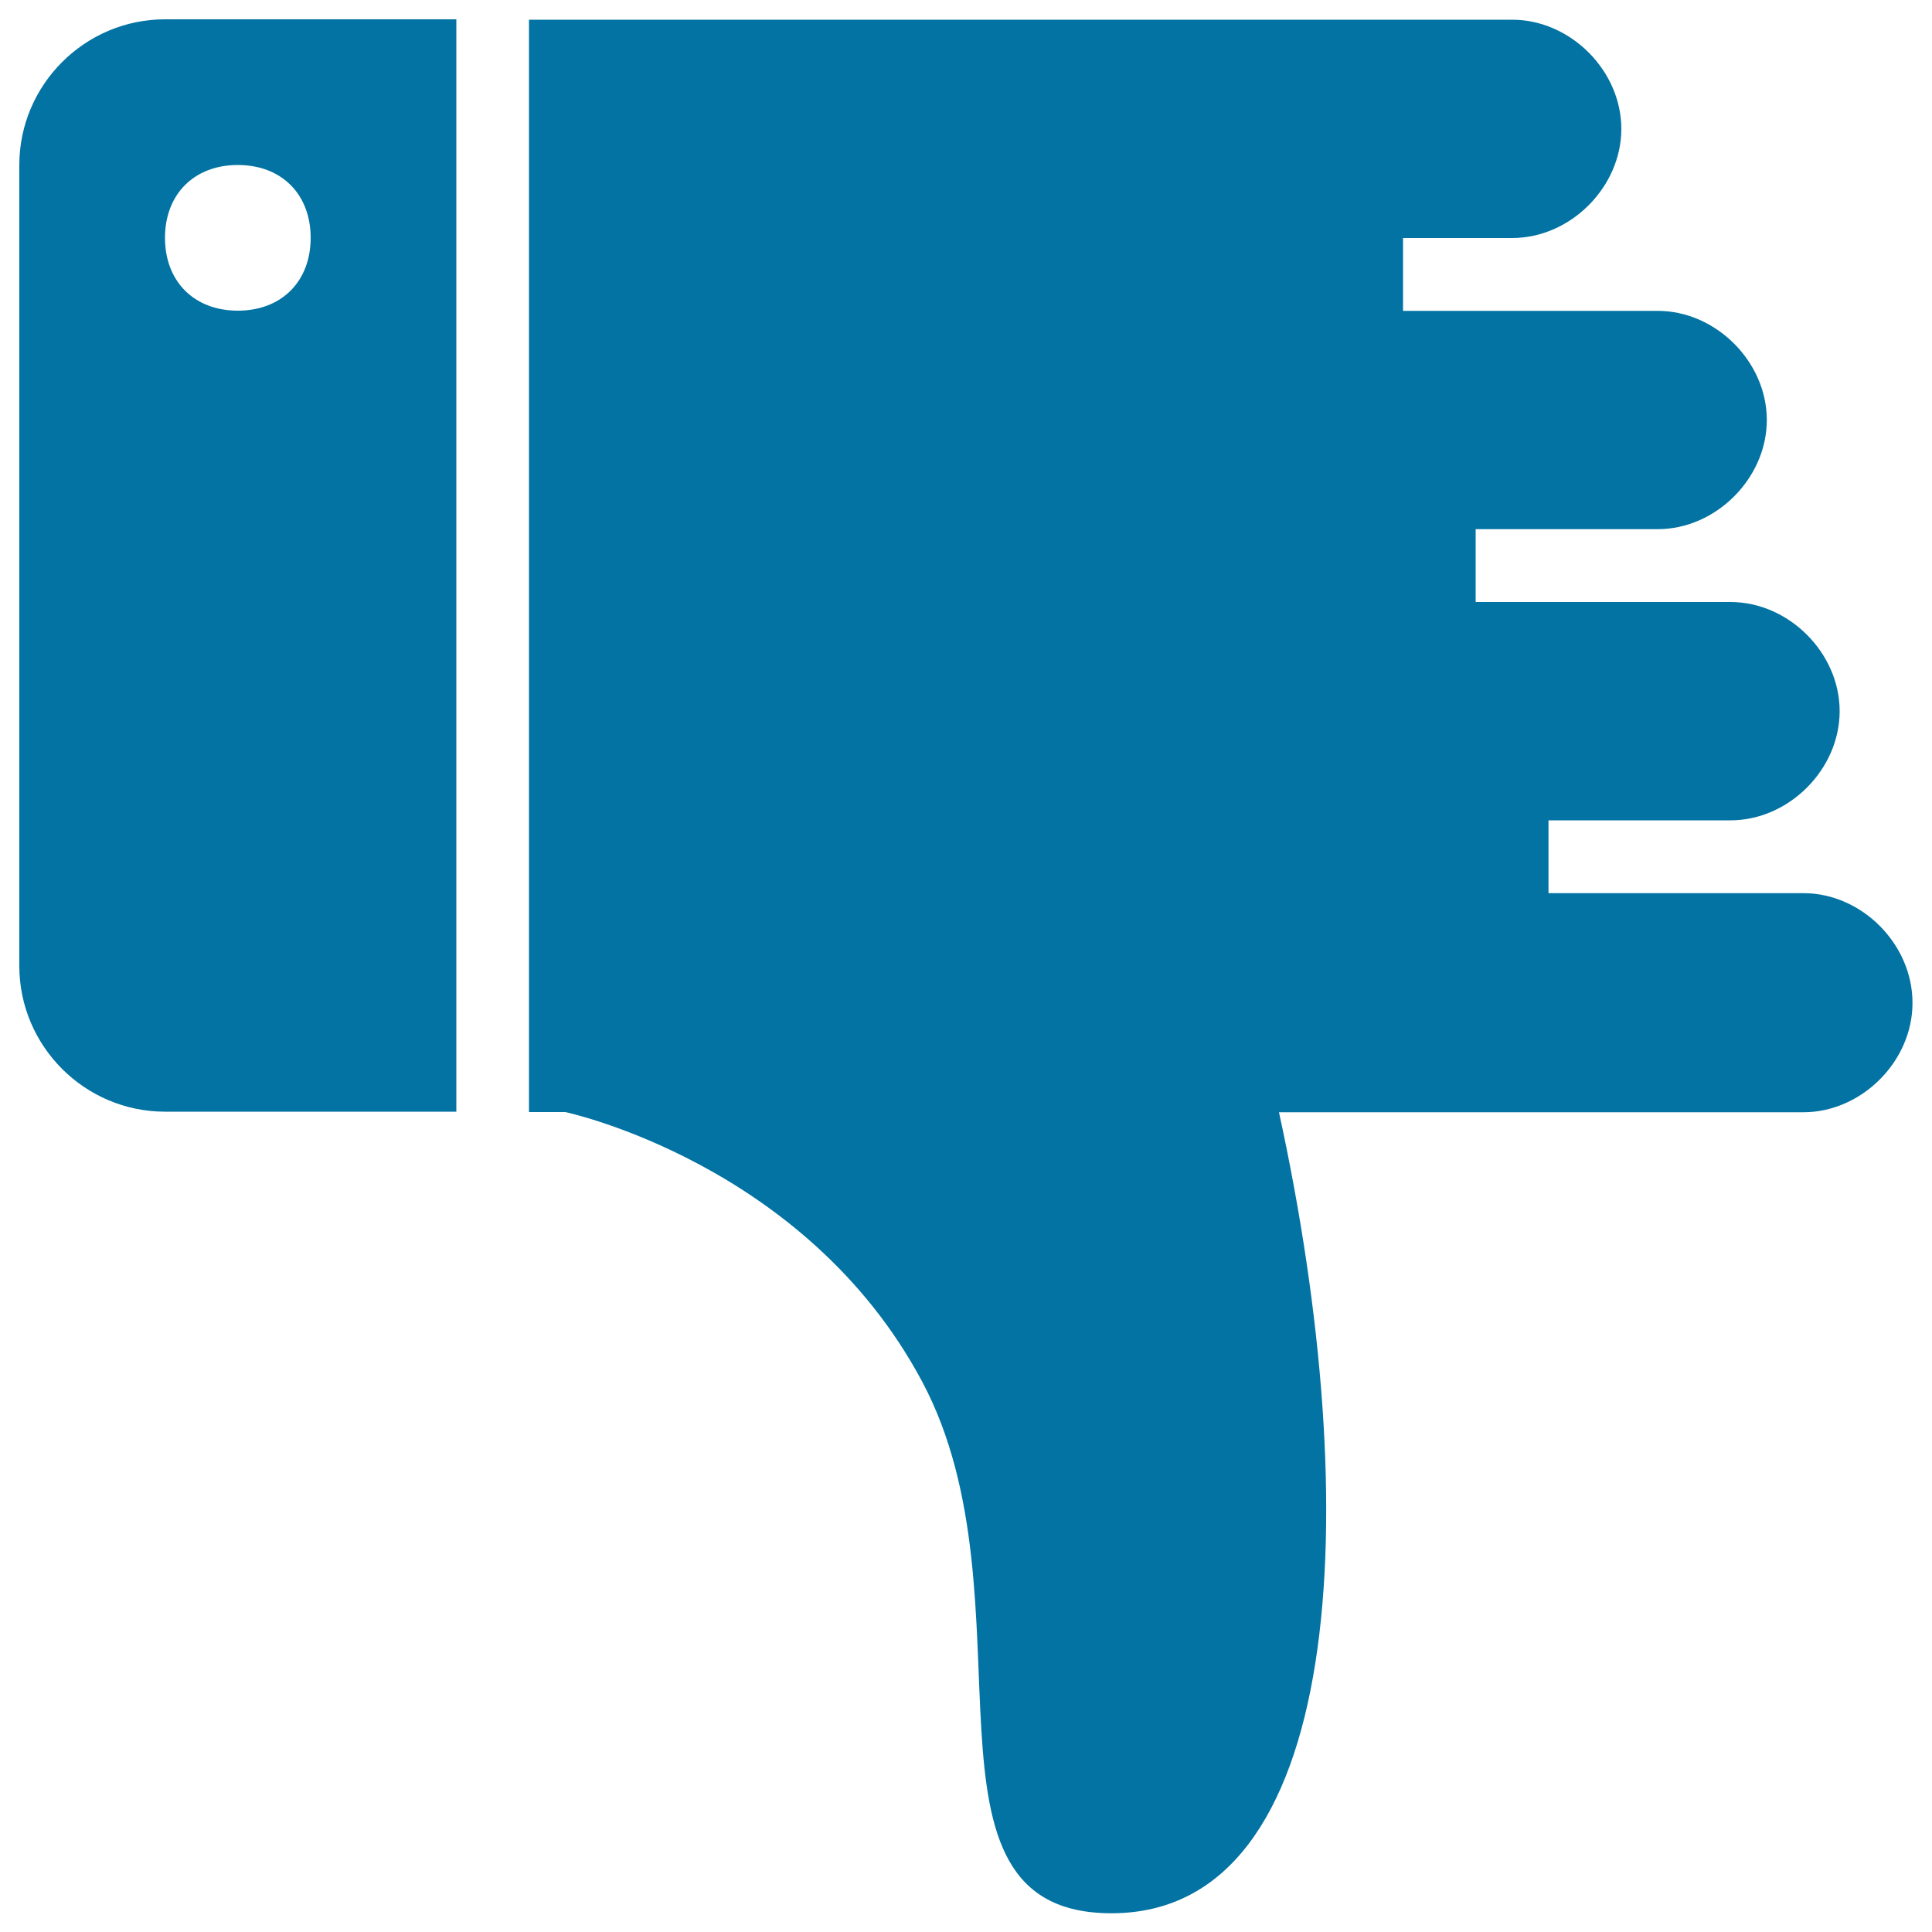 <svg xmlns="http://www.w3.org/2000/svg" viewBox="0 0 1000 1000" style="fill:#0273a2">
<title>Thumb Down Dislike Gesture SVG icon</title>
<g><g><path d="M10,85.4V500c0,41.5,33.9,75.4,75.4,75.4h150.8V10H85.4C43.9,10,10,43.9,10,85.4z M123.1,85.4c22.6,0,37.7,15.1,37.7,37.7s-15.1,37.7-37.7,37.7s-37.7-15.1-37.7-37.7S100.5,85.4,123.1,85.4z"/><path d="M933.5,462.3H801.5v-37.7h94.2c30.2,0,56.5-26.4,56.5-56.5c0-30.2-26.4-56.5-56.5-56.5H763.8v-37.7h94.2c30.2,0,56.5-26.4,56.5-56.5c0-30.2-26.4-56.5-56.5-56.5H726.2v-37.7h56.5c30.2,0,56.5-26.4,56.5-56.5c0-30.2-26.4-56.5-56.5-56.5H643.2H273.8v565.4h18.8c0,0,124.4,26.4,184.7,139.5c60.3,113.1-11.3,275.2,98,275.2c120.6,0,131.9-207.3,86.7-414.6h271.4c30.2,0,56.5-26.4,56.5-56.5C990,488.7,963.6,462.3,933.5,462.3z"/></g></g>
</svg>
